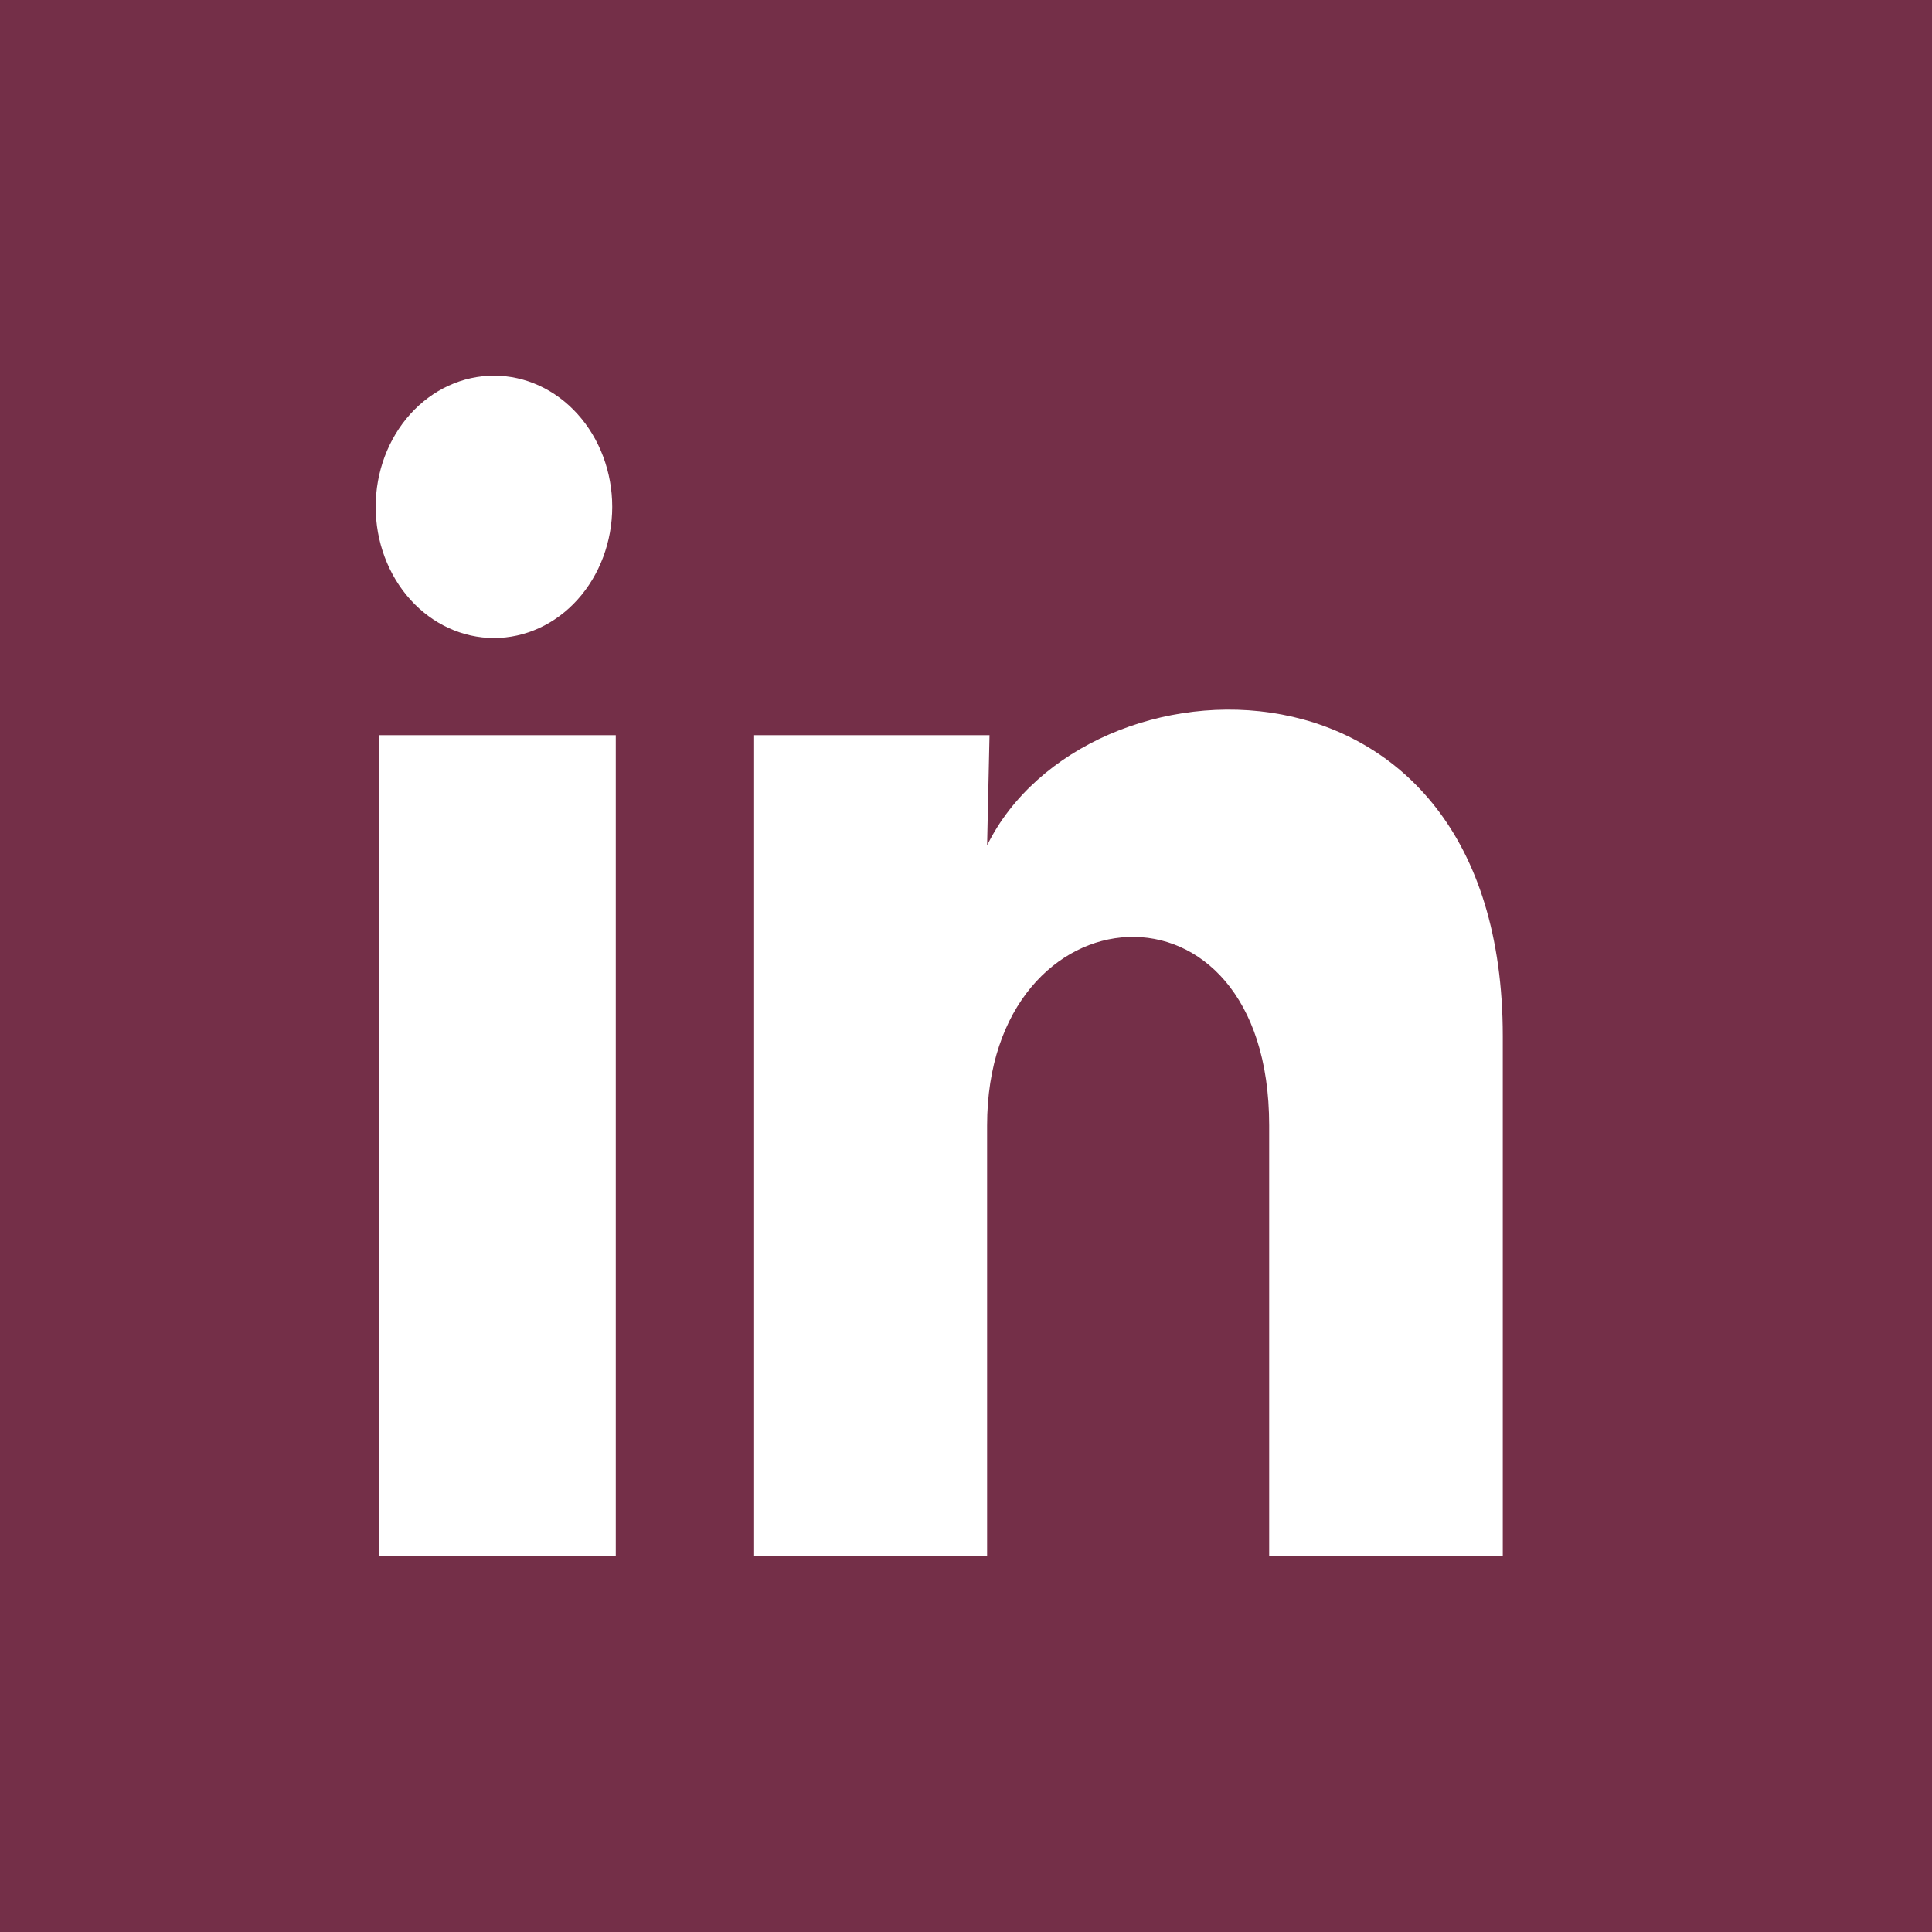 <svg width="36" height="36" viewBox="0 0 36 36" fill="none" xmlns="http://www.w3.org/2000/svg">
<rect width="36" height="36" fill="#742F48"/>
<path d="M11.408 9.446C11.407 10.094 11.175 10.715 10.761 11.174C10.348 11.632 9.787 11.889 9.203 11.889C8.618 11.888 8.058 11.63 7.645 11.172C7.232 10.713 7 10.091 7 9.443C7 8.795 7.233 8.173 7.646 7.715C8.06 7.257 8.62 7 9.205 7C9.789 7 10.35 7.258 10.763 7.717C11.176 8.175 11.408 8.797 11.408 9.446ZM11.474 13.699H7.066V29H11.474V13.699ZM18.438 13.699H14.052V29H18.393V20.97C18.393 16.497 23.649 16.082 23.649 20.97V29H28.002V19.308C28.002 11.768 20.223 12.049 18.393 15.752L18.438 13.699Z" fill="white"/>
</svg>
